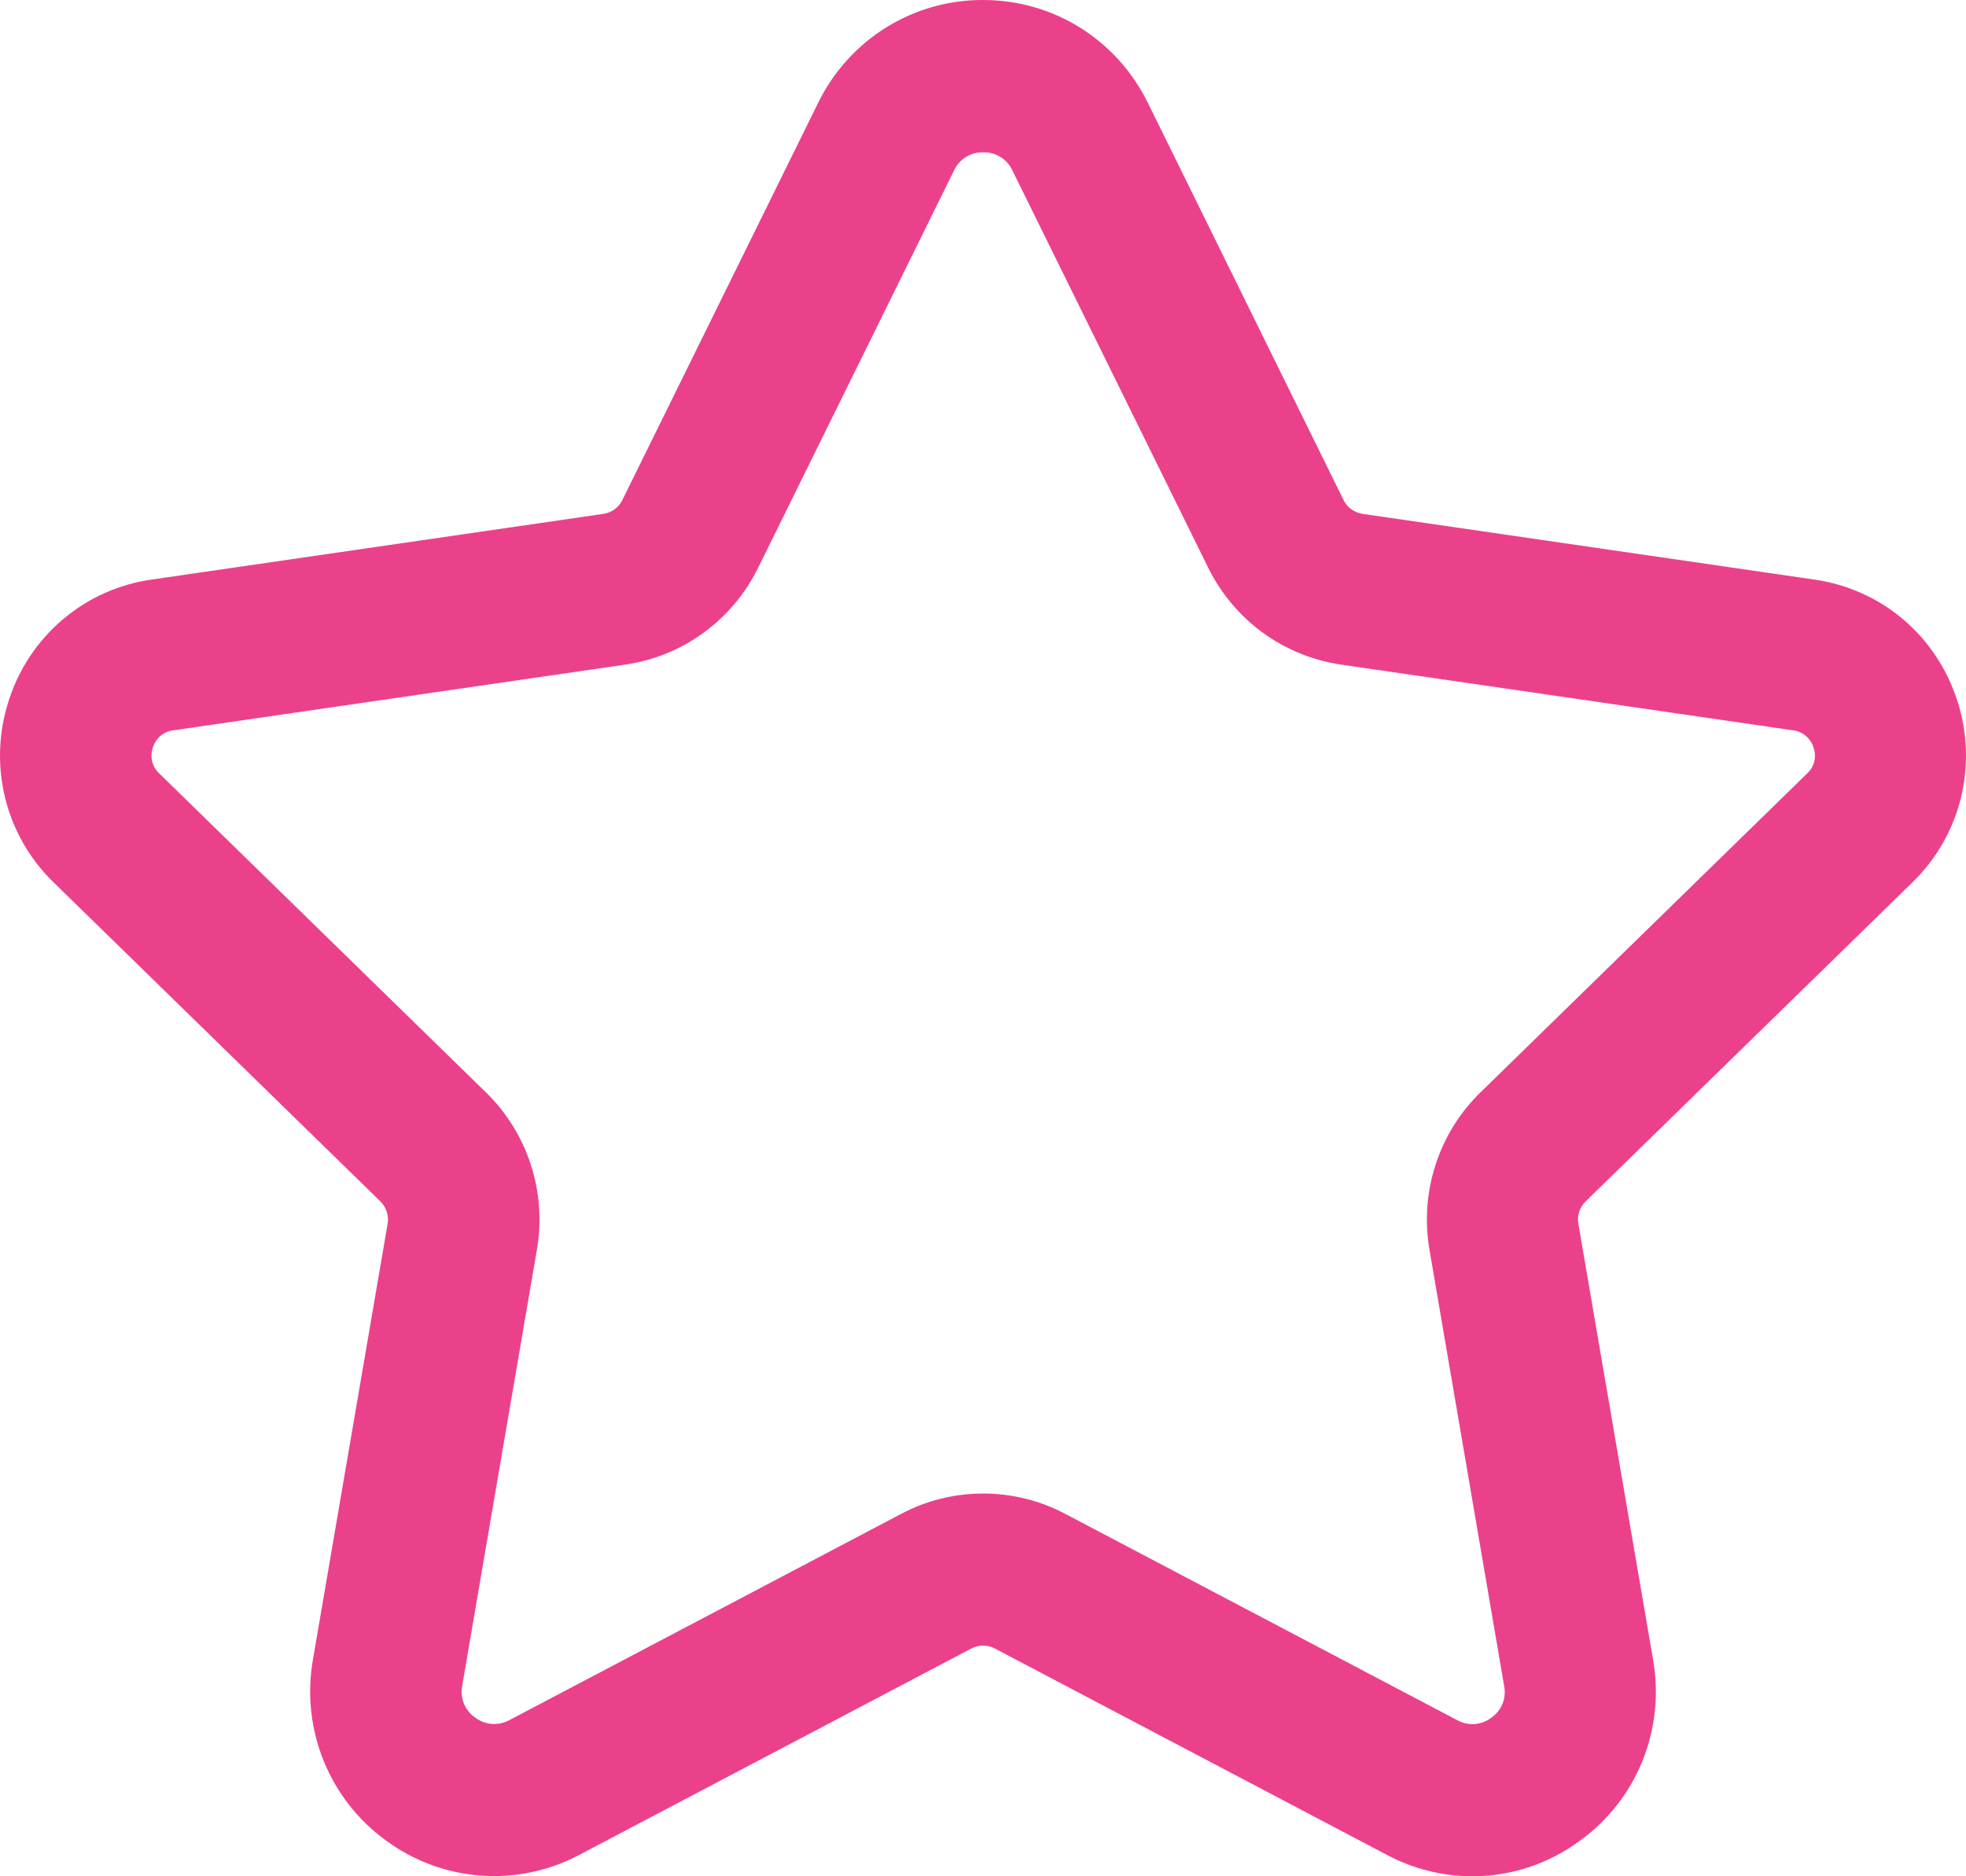 <svg width="44" height="42" viewBox="0 0 44 42" fill="none" xmlns="http://www.w3.org/2000/svg">
<path d="M32.956 42C32.303 42 31.649 41.843 31.043 41.523L22.269 36.903C22.187 36.859 22.095 36.836 22.002 36.836C21.909 36.836 21.817 36.859 21.735 36.903L12.968 41.519C12.288 41.88 11.521 42.041 10.755 41.984C9.989 41.927 9.254 41.654 8.634 41.196C8.013 40.745 7.531 40.127 7.242 39.413C6.954 38.699 6.871 37.917 7.002 37.158L8.675 27.394C8.69 27.304 8.683 27.212 8.655 27.124C8.627 27.037 8.579 26.958 8.514 26.894L1.201 19.753C0.669 19.238 0.293 18.583 0.115 17.863C-0.062 17.143 -0.034 16.387 0.196 15.682C0.421 14.974 0.84 14.345 1.405 13.866C1.97 13.387 2.657 13.078 3.389 12.974L13.503 11.503C13.594 11.49 13.68 11.455 13.754 11.401C13.828 11.347 13.888 11.276 13.928 11.194L18.312 2.299C18.651 1.607 19.176 1.024 19.828 0.617C20.48 0.211 21.232 -0.003 21.999 3.23806e-05C23.575 3.23806e-05 24.988 0.881 25.688 2.299L30.069 11.192C30.11 11.275 30.17 11.346 30.244 11.4C30.319 11.454 30.405 11.489 30.496 11.503L40.61 12.974C42.113 13.192 43.337 14.23 43.804 15.682C44.034 16.387 44.062 17.143 43.885 17.863C43.707 18.583 43.331 19.238 42.799 19.753L35.488 26.892C35.422 26.956 35.372 27.035 35.344 27.123C35.316 27.21 35.309 27.304 35.325 27.394L36.998 37.162C37.13 37.92 37.048 38.701 36.76 39.415C36.472 40.128 35.99 40.746 35.369 41.196C34.651 41.73 33.805 42 32.956 42ZM22.002 33.432C22.632 33.432 23.264 33.582 23.837 33.885L32.611 38.504C32.73 38.571 32.867 38.602 33.004 38.592C33.14 38.582 33.271 38.532 33.38 38.448C33.49 38.371 33.576 38.264 33.627 38.139C33.677 38.013 33.69 37.876 33.664 37.743L31.992 27.973C31.883 27.337 31.93 26.683 32.13 26.069C32.329 25.454 32.674 24.899 33.136 24.45L40.446 17.312C40.524 17.241 40.578 17.148 40.604 17.046C40.629 16.943 40.624 16.835 40.588 16.736C40.558 16.633 40.498 16.542 40.416 16.473C40.335 16.404 40.235 16.36 40.129 16.348L30.015 14.877C29.381 14.785 28.779 14.539 28.26 14.161C27.742 13.783 27.323 13.283 27.039 12.706L22.659 3.817C22.601 3.692 22.509 3.587 22.392 3.515C22.276 3.442 22.141 3.406 22.005 3.409C21.868 3.406 21.733 3.442 21.617 3.515C21.501 3.587 21.408 3.692 21.351 3.817L16.968 12.708C16.684 13.286 16.265 13.785 15.747 14.163C15.229 14.54 14.627 14.786 13.993 14.877L3.879 16.348C3.773 16.36 3.673 16.403 3.592 16.472C3.51 16.541 3.451 16.633 3.421 16.736C3.386 16.835 3.381 16.943 3.406 17.046C3.432 17.148 3.486 17.241 3.563 17.312L10.875 24.452C11.336 24.901 11.681 25.457 11.88 26.07C12.079 26.684 12.125 27.337 12.016 27.973L10.344 37.737C10.318 37.87 10.332 38.008 10.383 38.134C10.434 38.26 10.52 38.368 10.631 38.445C10.741 38.529 10.872 38.579 11.009 38.589C11.147 38.599 11.284 38.569 11.404 38.502L20.171 33.886C20.736 33.587 21.364 33.432 22.002 33.432Z" fill="#EB418A"/>
</svg>
